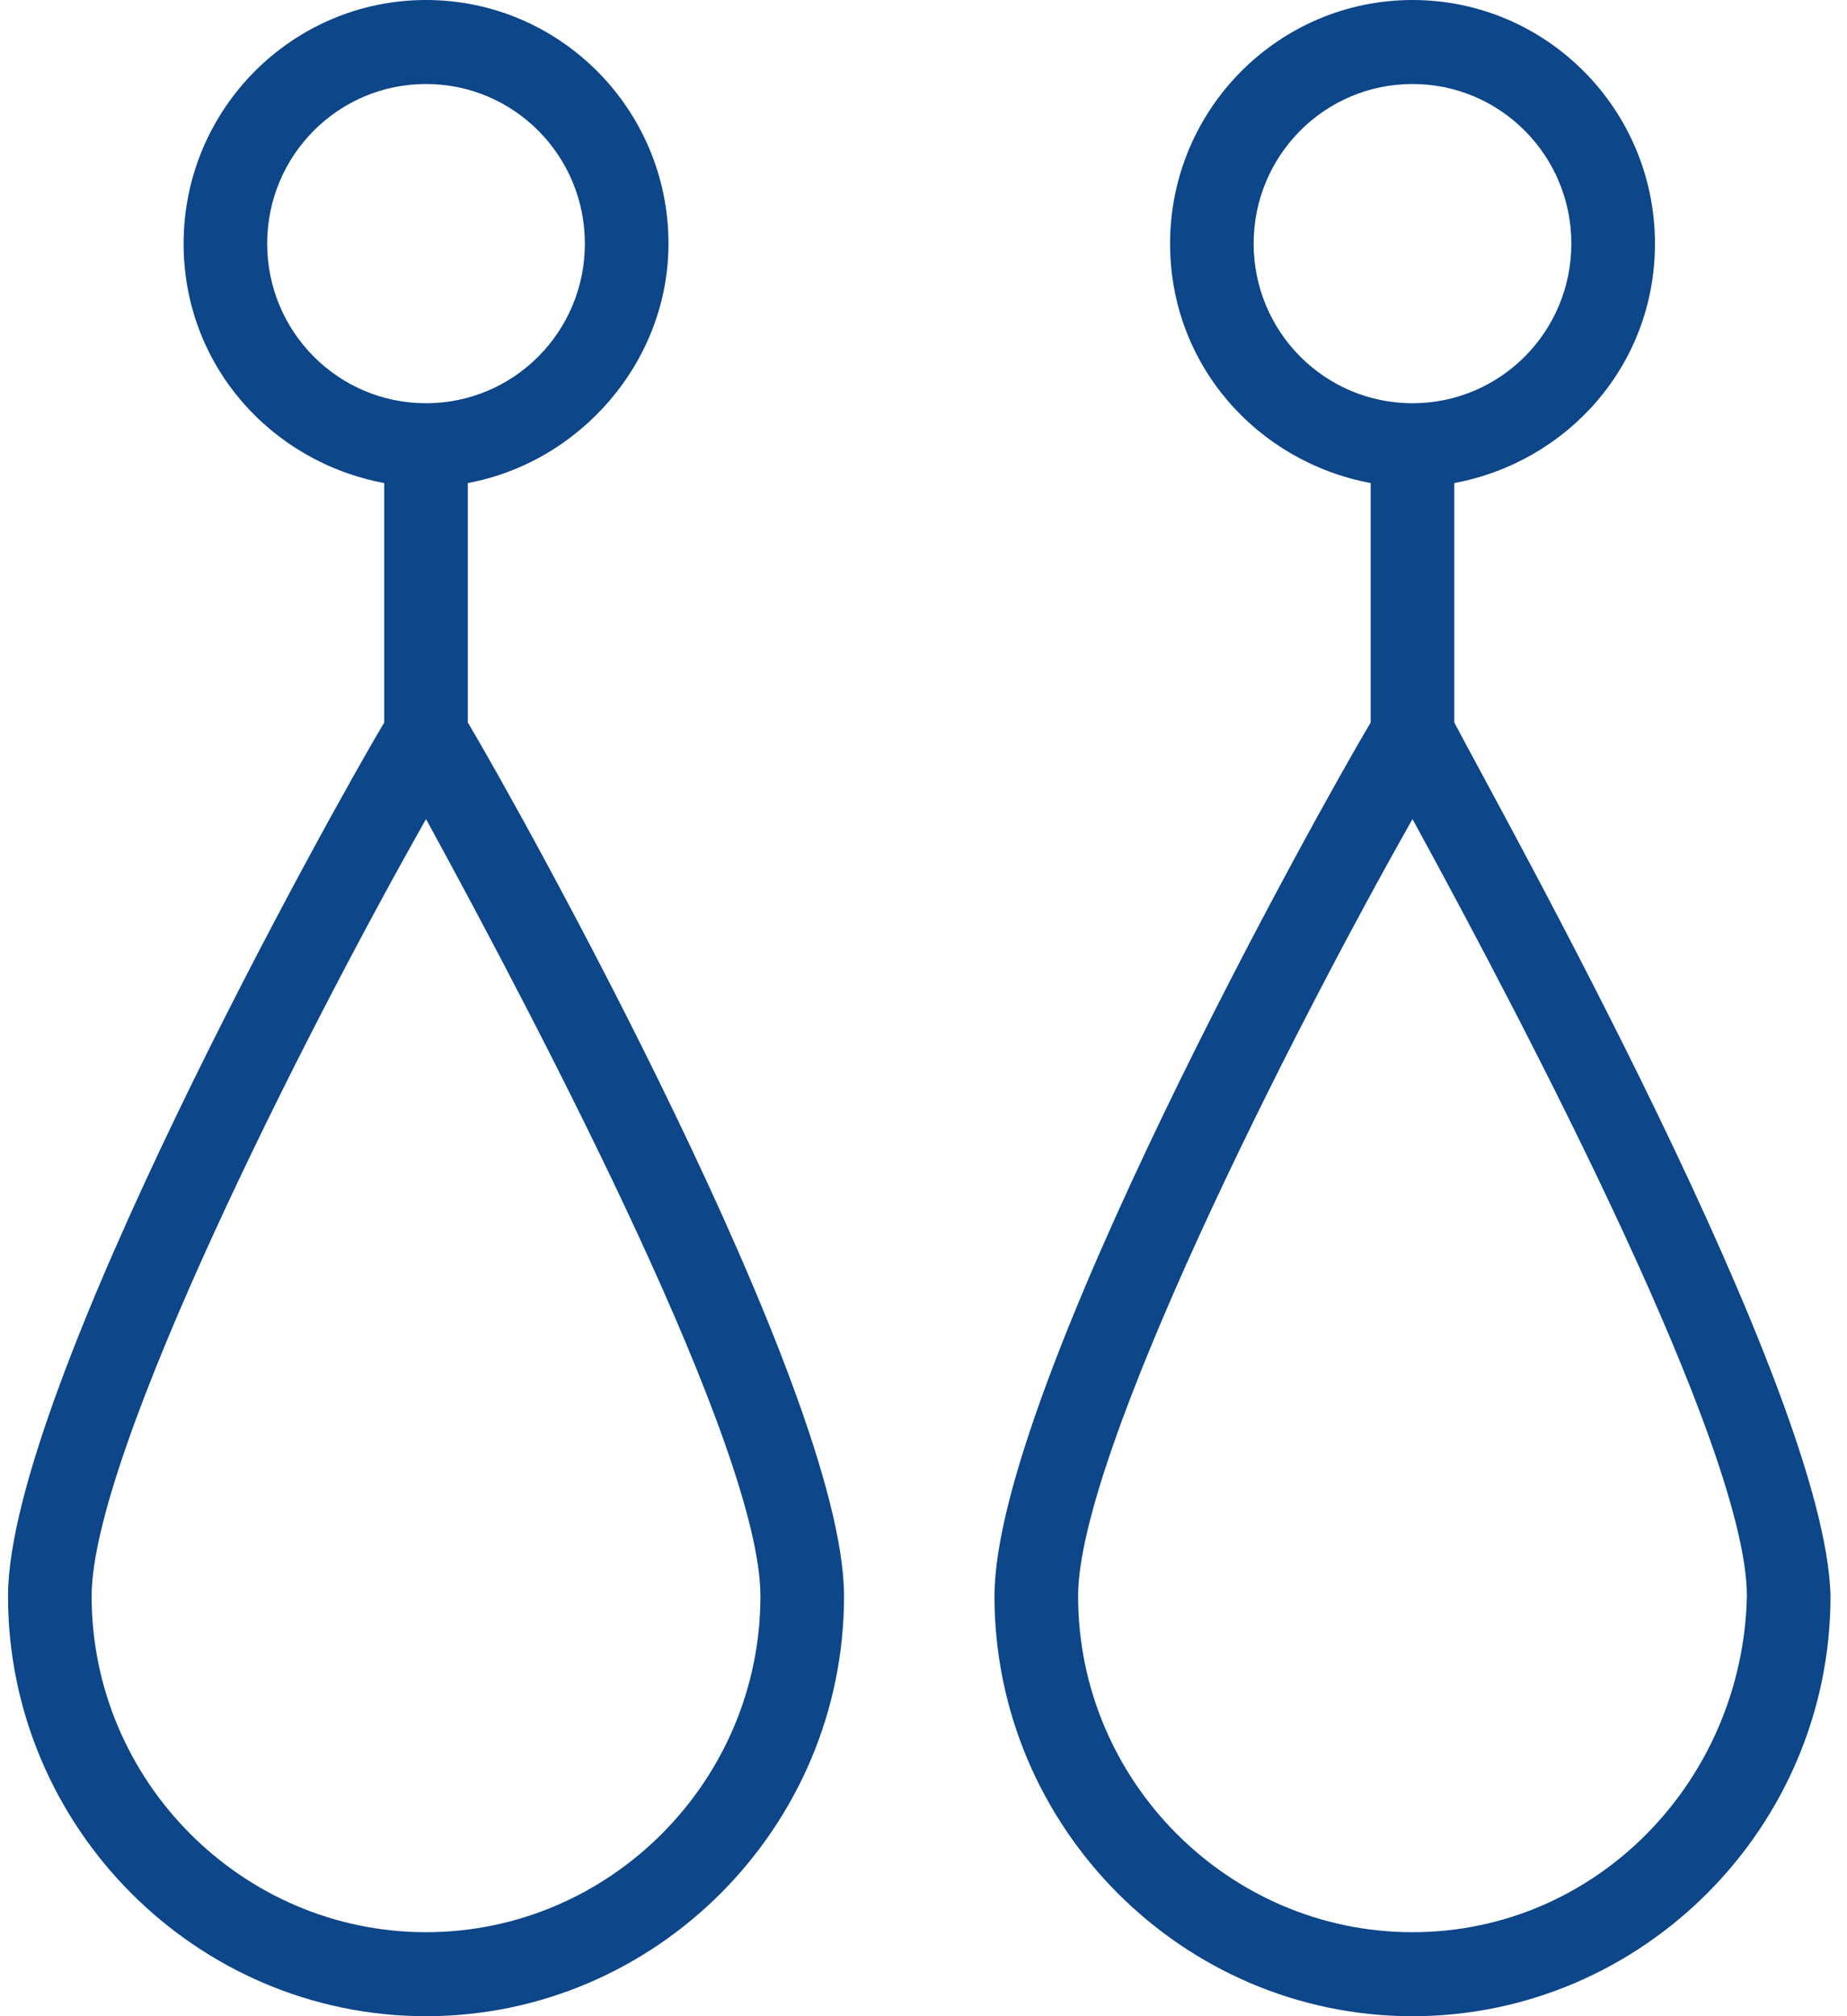 <svg width="44" height="48" viewBox="0 0 44 48" fill="none" xmlns="http://www.w3.org/2000/svg">
<path d="M34.645 17.2V11.5C37.333 11 39.425 8.7 39.425 5.8C39.425 2.6 36.836 0 33.649 0C30.463 0 27.874 2.6 27.874 5.8C27.874 8.7 29.965 11 32.653 11.5V17.2C31.458 19.2 23.691 33.1 23.691 38C23.691 43.5 28.172 48 33.649 48C39.126 48 43.607 43.5 43.607 38C43.507 33.1 35.74 19.3 34.645 17.2ZM29.865 5.8C29.865 3.7 31.558 2 33.649 2C35.74 2 37.433 3.7 37.433 5.8C37.433 7.9 35.74 9.6 33.649 9.6C31.558 9.6 29.865 7.9 29.865 5.8ZM33.649 46C29.268 46 25.683 42.4 25.683 38C25.683 34.6 30.761 24.6 33.649 19.5C36.437 24.6 41.615 34.5 41.615 38C41.516 42.4 38.03 46 33.649 46Z" fill="#0D4689"/>
<path d="M11.145 11.5C13.833 11 15.925 8.6 15.925 5.8C15.925 2.6 13.335 0 10.149 0C6.963 0 4.374 2.6 4.374 5.8C4.374 8.7 6.465 11 9.153 11.5V17.2C7.958 19.2 0.191 33.1 0.191 38C0.191 43.5 4.672 48 10.149 48C15.626 48 20.107 43.5 20.107 38C20.107 33.1 12.34 19.2 11.145 17.2V11.5ZM6.365 5.8C6.365 3.7 8.058 2 10.149 2C12.24 2 13.933 3.7 13.933 5.8C13.933 7.9 12.24 9.6 10.149 9.6C8.058 9.6 6.365 7.9 6.365 5.8ZM10.149 46C5.768 46 2.183 42.4 2.183 38C2.183 34.6 7.261 24.6 10.149 19.5C12.937 24.6 18.115 34.5 18.115 38C18.115 42.4 14.53 46 10.149 46Z" fill="#0D4689"/>
</svg>
